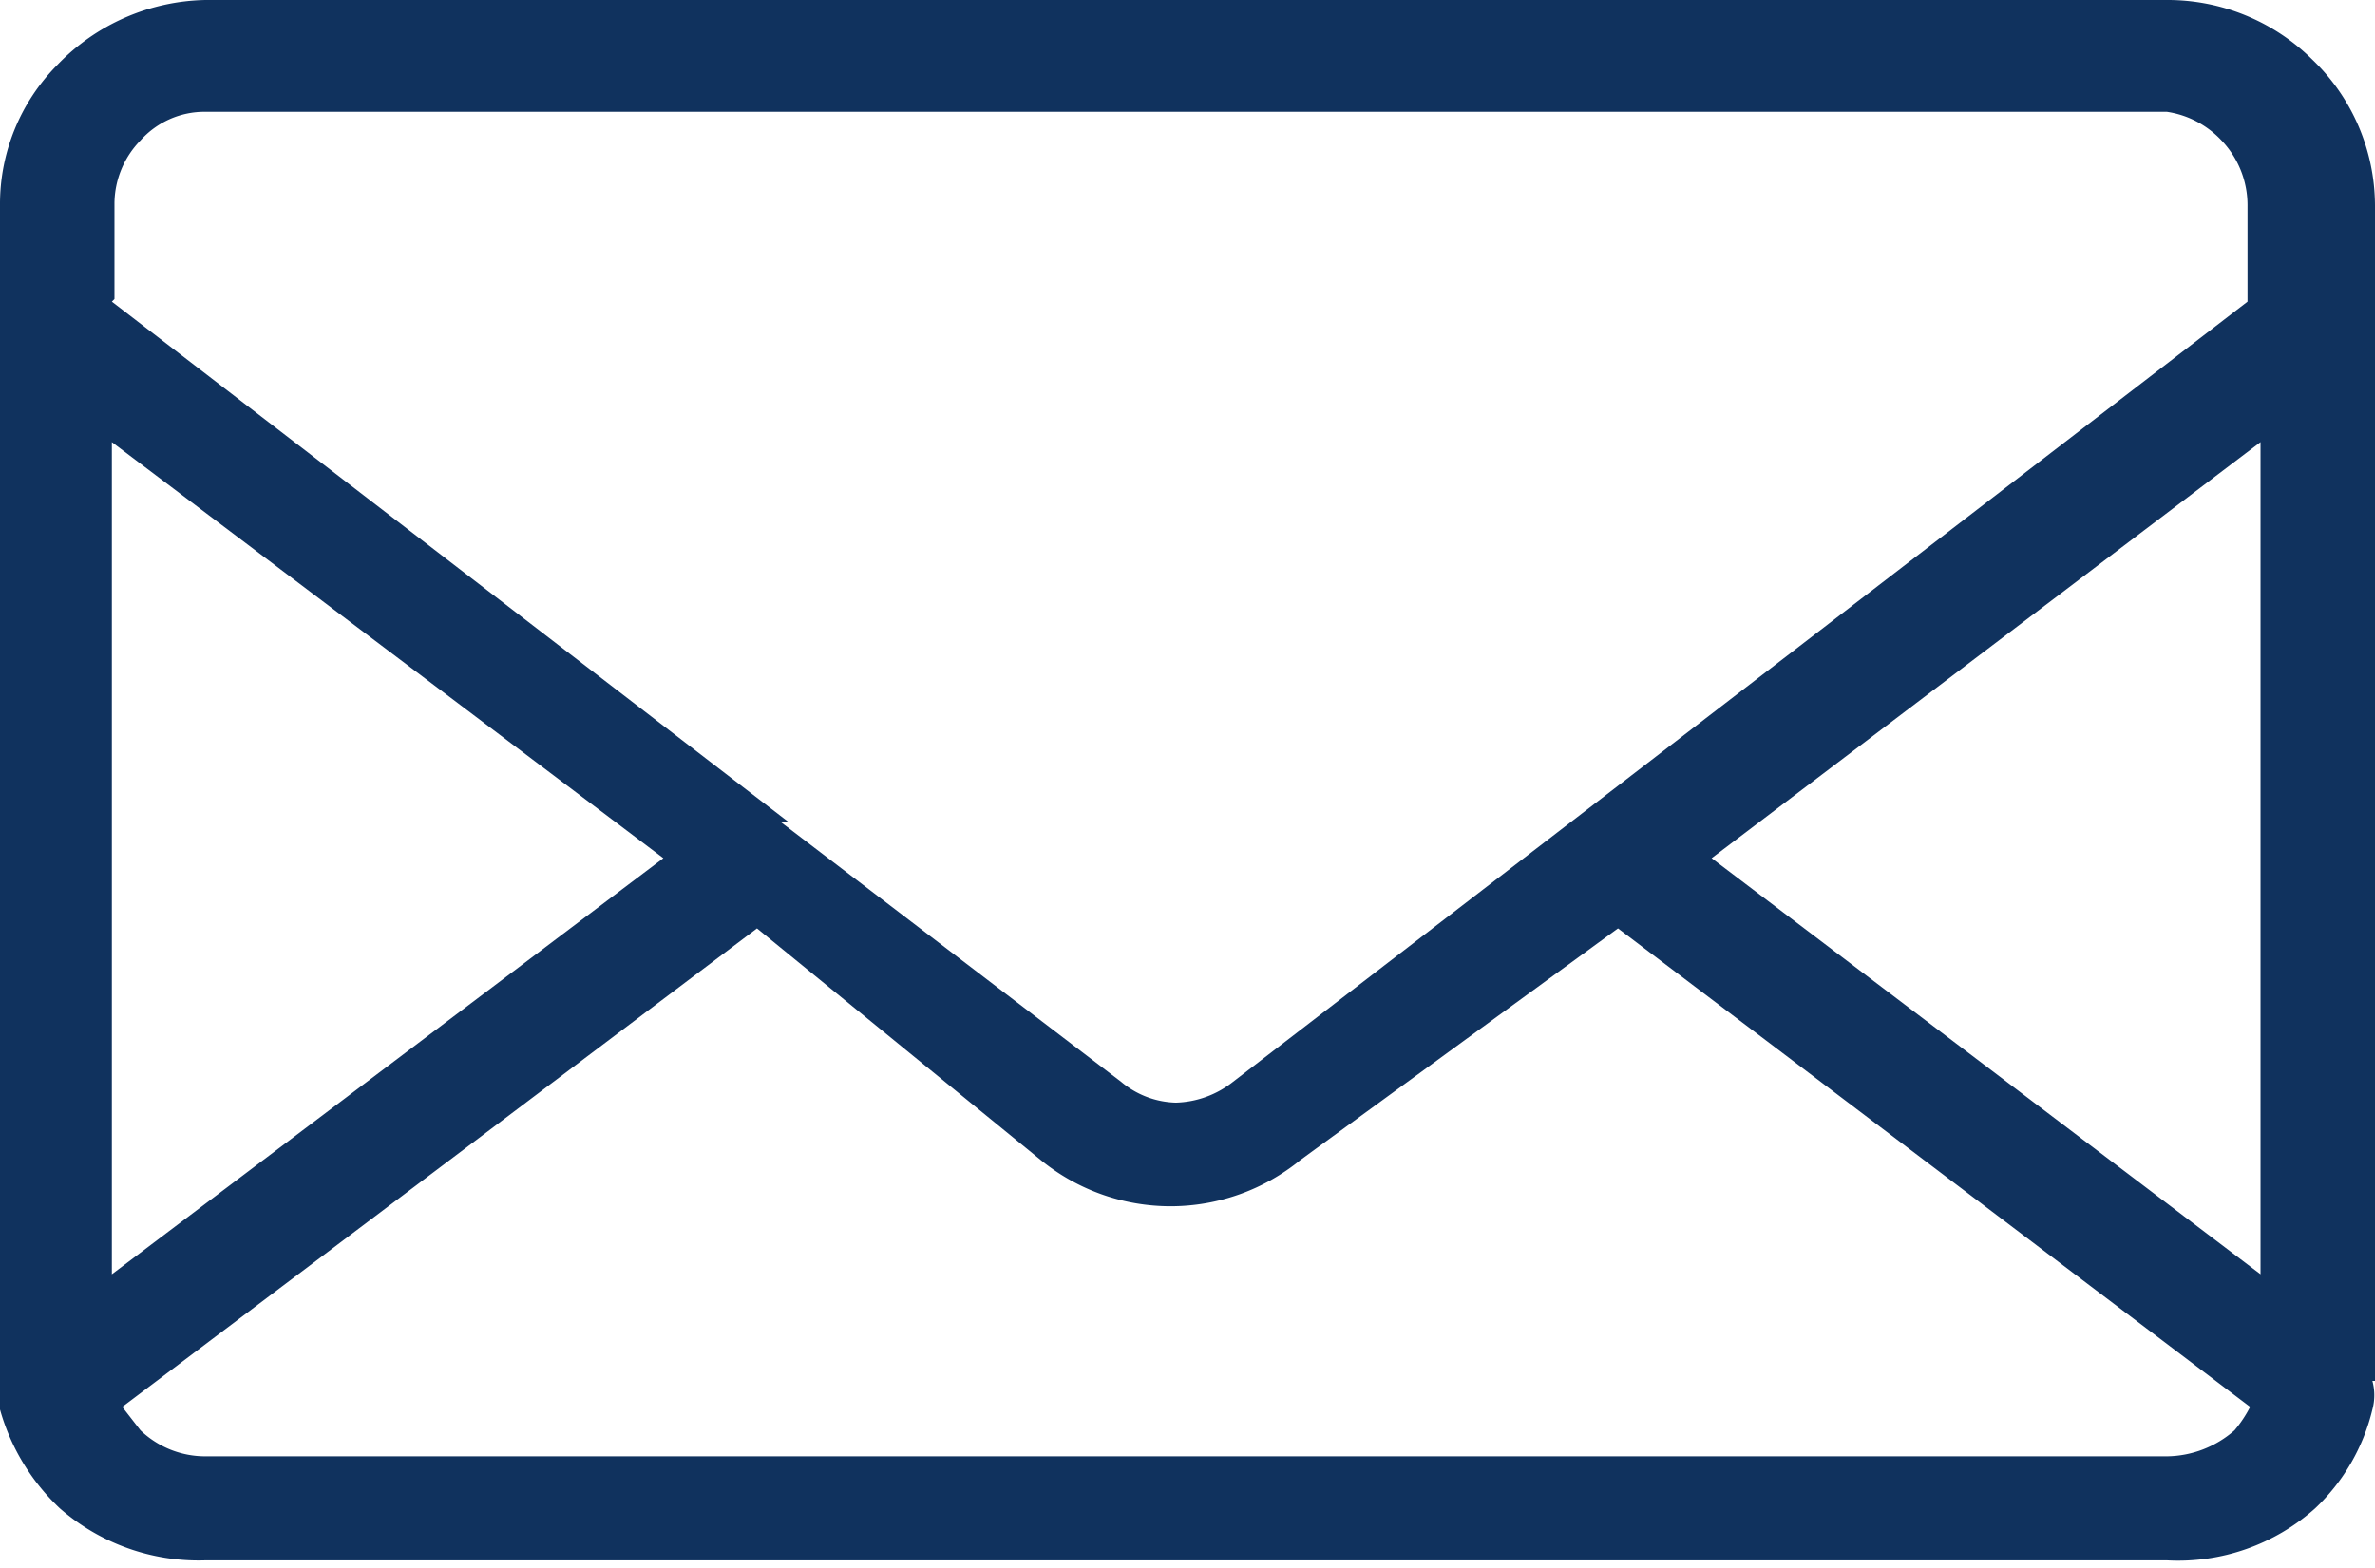 <svg xmlns="http://www.w3.org/2000/svg" viewBox="0 0 9.13 6.03"><defs><style>.cls-1{fill:#10325e;fill-rule:evenodd;}</style></defs><title>ico_contact</title><g id="Ebene_2" data-name="Ebene 2"><g id="_ŽÓť_1" data-name="—ŽÓť_1"><path class="cls-1" d="M9.12,5.31a.21.21,0,0,1,0,.11.77.77,0,0,1-.22.38h0A.79.79,0,0,1,8.33,6H.79A.81.81,0,0,1,.23,5.8.83.83,0,0,1,0,5.42a.22.22,0,0,1,0-.11V.79A.76.76,0,0,1,.22.25v0A.81.81,0,0,1,.79,0H8.33a.79.79,0,0,1,.56.23h0a.78.78,0,0,1,.24.56V5.24s0,0,0,.07ZM.43,1.16l2.6,2H3l1.31,1a.34.34,0,0,0,.21.08.37.37,0,0,0,.22-.08l1.3-1h0l2.6-2V.79a.36.36,0,0,0-.1-.25h0A.36.36,0,0,0,8.33.43H.79A.33.33,0,0,0,.54.54h0a.35.35,0,0,0-.1.24v.37Zm8.26.54L6.58,3.3,8.69,4.9V1.7ZM6.22,3.57,5,4.46a.79.79,0,0,1-1,0L2.91,3.57.47,5.41l.07.09a.36.36,0,0,0,.25.1H8.33a.4.4,0,0,0,.26-.1h0a.47.47,0,0,0,.06-.09L6.22,3.57ZM2.55,3.3.43,1.7V4.9Z"/></g></g></svg>